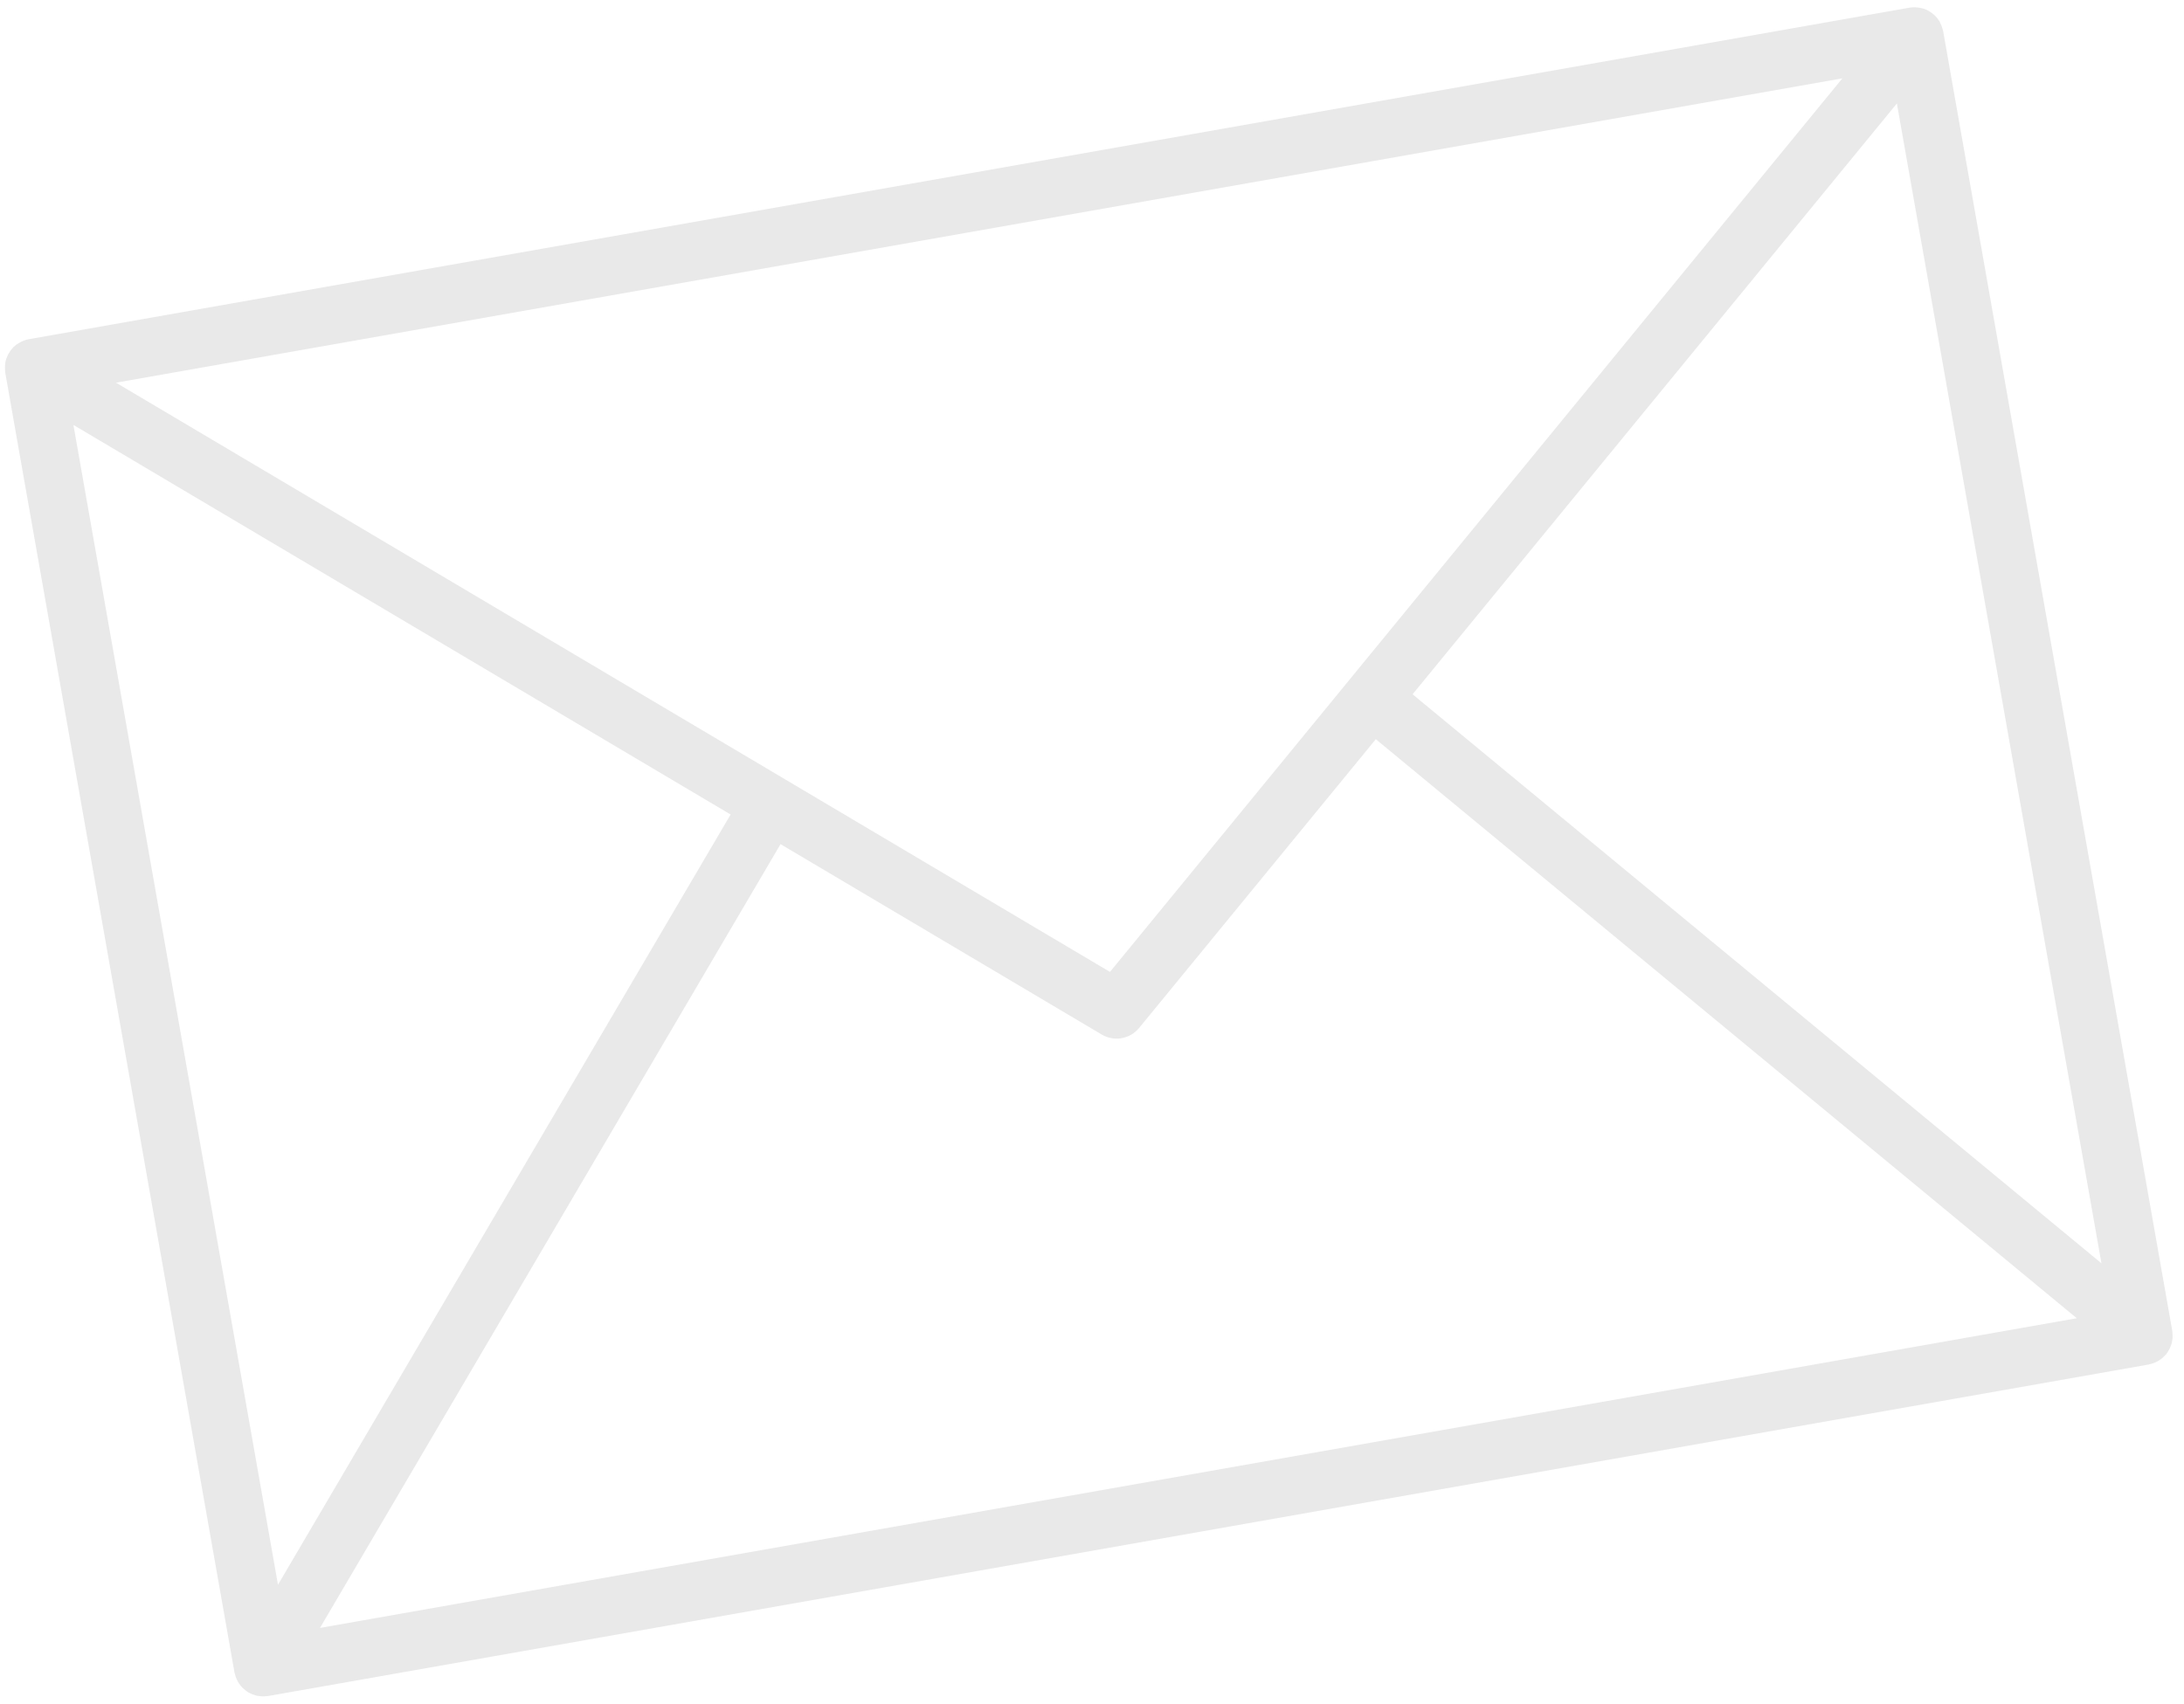 <svg width="328" height="256" viewBox="0 0 328 256" fill="none" xmlns="http://www.w3.org/2000/svg">
<path opacity="0.15" d="M291.827 4.675C291.819 4.631 291.812 4.592 291.792 4.55C291.772 4.508 291.748 4.398 291.73 4.323C291.642 3.987 291.514 3.664 291.349 3.358C291.327 3.317 291.333 3.268 291.298 3.228C291.264 3.189 291.267 3.196 291.257 3.178C291.054 2.846 290.807 2.543 290.523 2.278C290.459 2.218 290.395 2.166 290.326 2.11C290.055 1.879 289.757 1.682 289.438 1.523C289.404 1.507 289.375 1.484 289.342 1.47C288.99 1.318 288.619 1.213 288.239 1.158C288.15 1.144 288.062 1.134 287.979 1.123C287.582 1.077 287.179 1.085 286.784 1.149L4.323 50.955C3.93 51.03 3.549 51.159 3.191 51.339C3.109 51.379 3.033 51.418 2.959 51.461C2.621 51.642 2.308 51.867 2.029 52.131C2.003 52.155 1.983 52.187 1.957 52.214C1.712 52.472 1.499 52.76 1.323 53.069C1.281 53.145 1.235 53.216 1.196 53.294C1.02 53.641 0.891 54.01 0.814 54.39C0.818 54.41 0.796 54.431 0.792 54.452C0.788 54.473 0.796 54.545 0.789 54.592C0.738 54.935 0.729 55.283 0.761 55.629C0.775 55.707 0.767 55.787 0.78 55.863C0.793 55.939 0.782 55.949 0.79 55.993L35.216 251.233C35.226 251.289 35.25 251.34 35.263 251.396C35.297 251.55 35.34 251.701 35.391 251.849C35.432 251.971 35.471 252.088 35.523 252.21C35.587 252.352 35.659 252.491 35.738 252.625C35.8 252.733 35.859 252.841 35.931 252.942C36.024 253.075 36.125 253.203 36.233 253.324C36.309 253.412 36.386 253.502 36.469 253.583C36.587 253.696 36.712 253.803 36.842 253.902C36.938 253.976 37.035 254.05 37.133 254.119C37.193 254.156 37.242 254.206 37.304 254.243C37.367 254.28 37.4 254.269 37.445 254.294C37.828 254.504 38.241 254.656 38.669 254.743C38.761 254.762 38.853 254.766 38.946 254.777C39.356 254.836 39.772 254.835 40.181 254.775C40.211 254.769 40.24 254.779 40.27 254.774L40.326 254.764L322.659 204.981L322.715 204.971C322.745 204.966 322.769 204.947 322.796 204.942C323.203 204.858 323.595 204.717 323.961 204.522C324.042 204.48 324.124 204.445 324.192 204.397C324.566 204.169 324.902 203.886 325.191 203.556C325.225 203.518 325.272 203.499 325.306 203.46C325.339 203.421 325.381 203.341 325.424 203.285C325.498 203.186 325.564 203.086 325.624 202.982C325.712 202.844 325.793 202.702 325.865 202.555C325.915 202.45 325.957 202.342 325.998 202.231C326.058 202.08 326.109 201.925 326.152 201.769C326.184 201.649 326.203 201.527 326.224 201.404C326.253 201.251 326.273 201.096 326.285 200.941C326.293 200.813 326.288 200.688 326.285 200.557C326.282 200.4 326.271 200.243 326.251 200.087C326.241 200.031 326.248 199.974 326.238 199.918L291.827 4.675ZM117.223 126.804L165.466 155.409C166.364 155.941 167.423 156.134 168.452 155.952C169.481 155.771 170.411 155.227 171.073 154.42L206.625 111.04L311.895 198.022L48.054 244.544L117.223 126.804ZM41.747 238.058L11.026 63.834L109.727 122.353L41.747 238.058ZM212.146 104.293L284.88 15.546L315.601 189.77L212.146 104.293ZM276.695 11.768L202.702 102.065C202.69 102.08 202.671 102.09 202.659 102.108C202.647 102.125 202.636 102.147 202.621 102.165L166.699 146L117.95 117.095C117.93 117.083 117.914 117.066 117.895 117.054L117.839 117.028L17.421 57.485L276.695 11.768Z" fill="#6C6C6C"/>
</svg>

